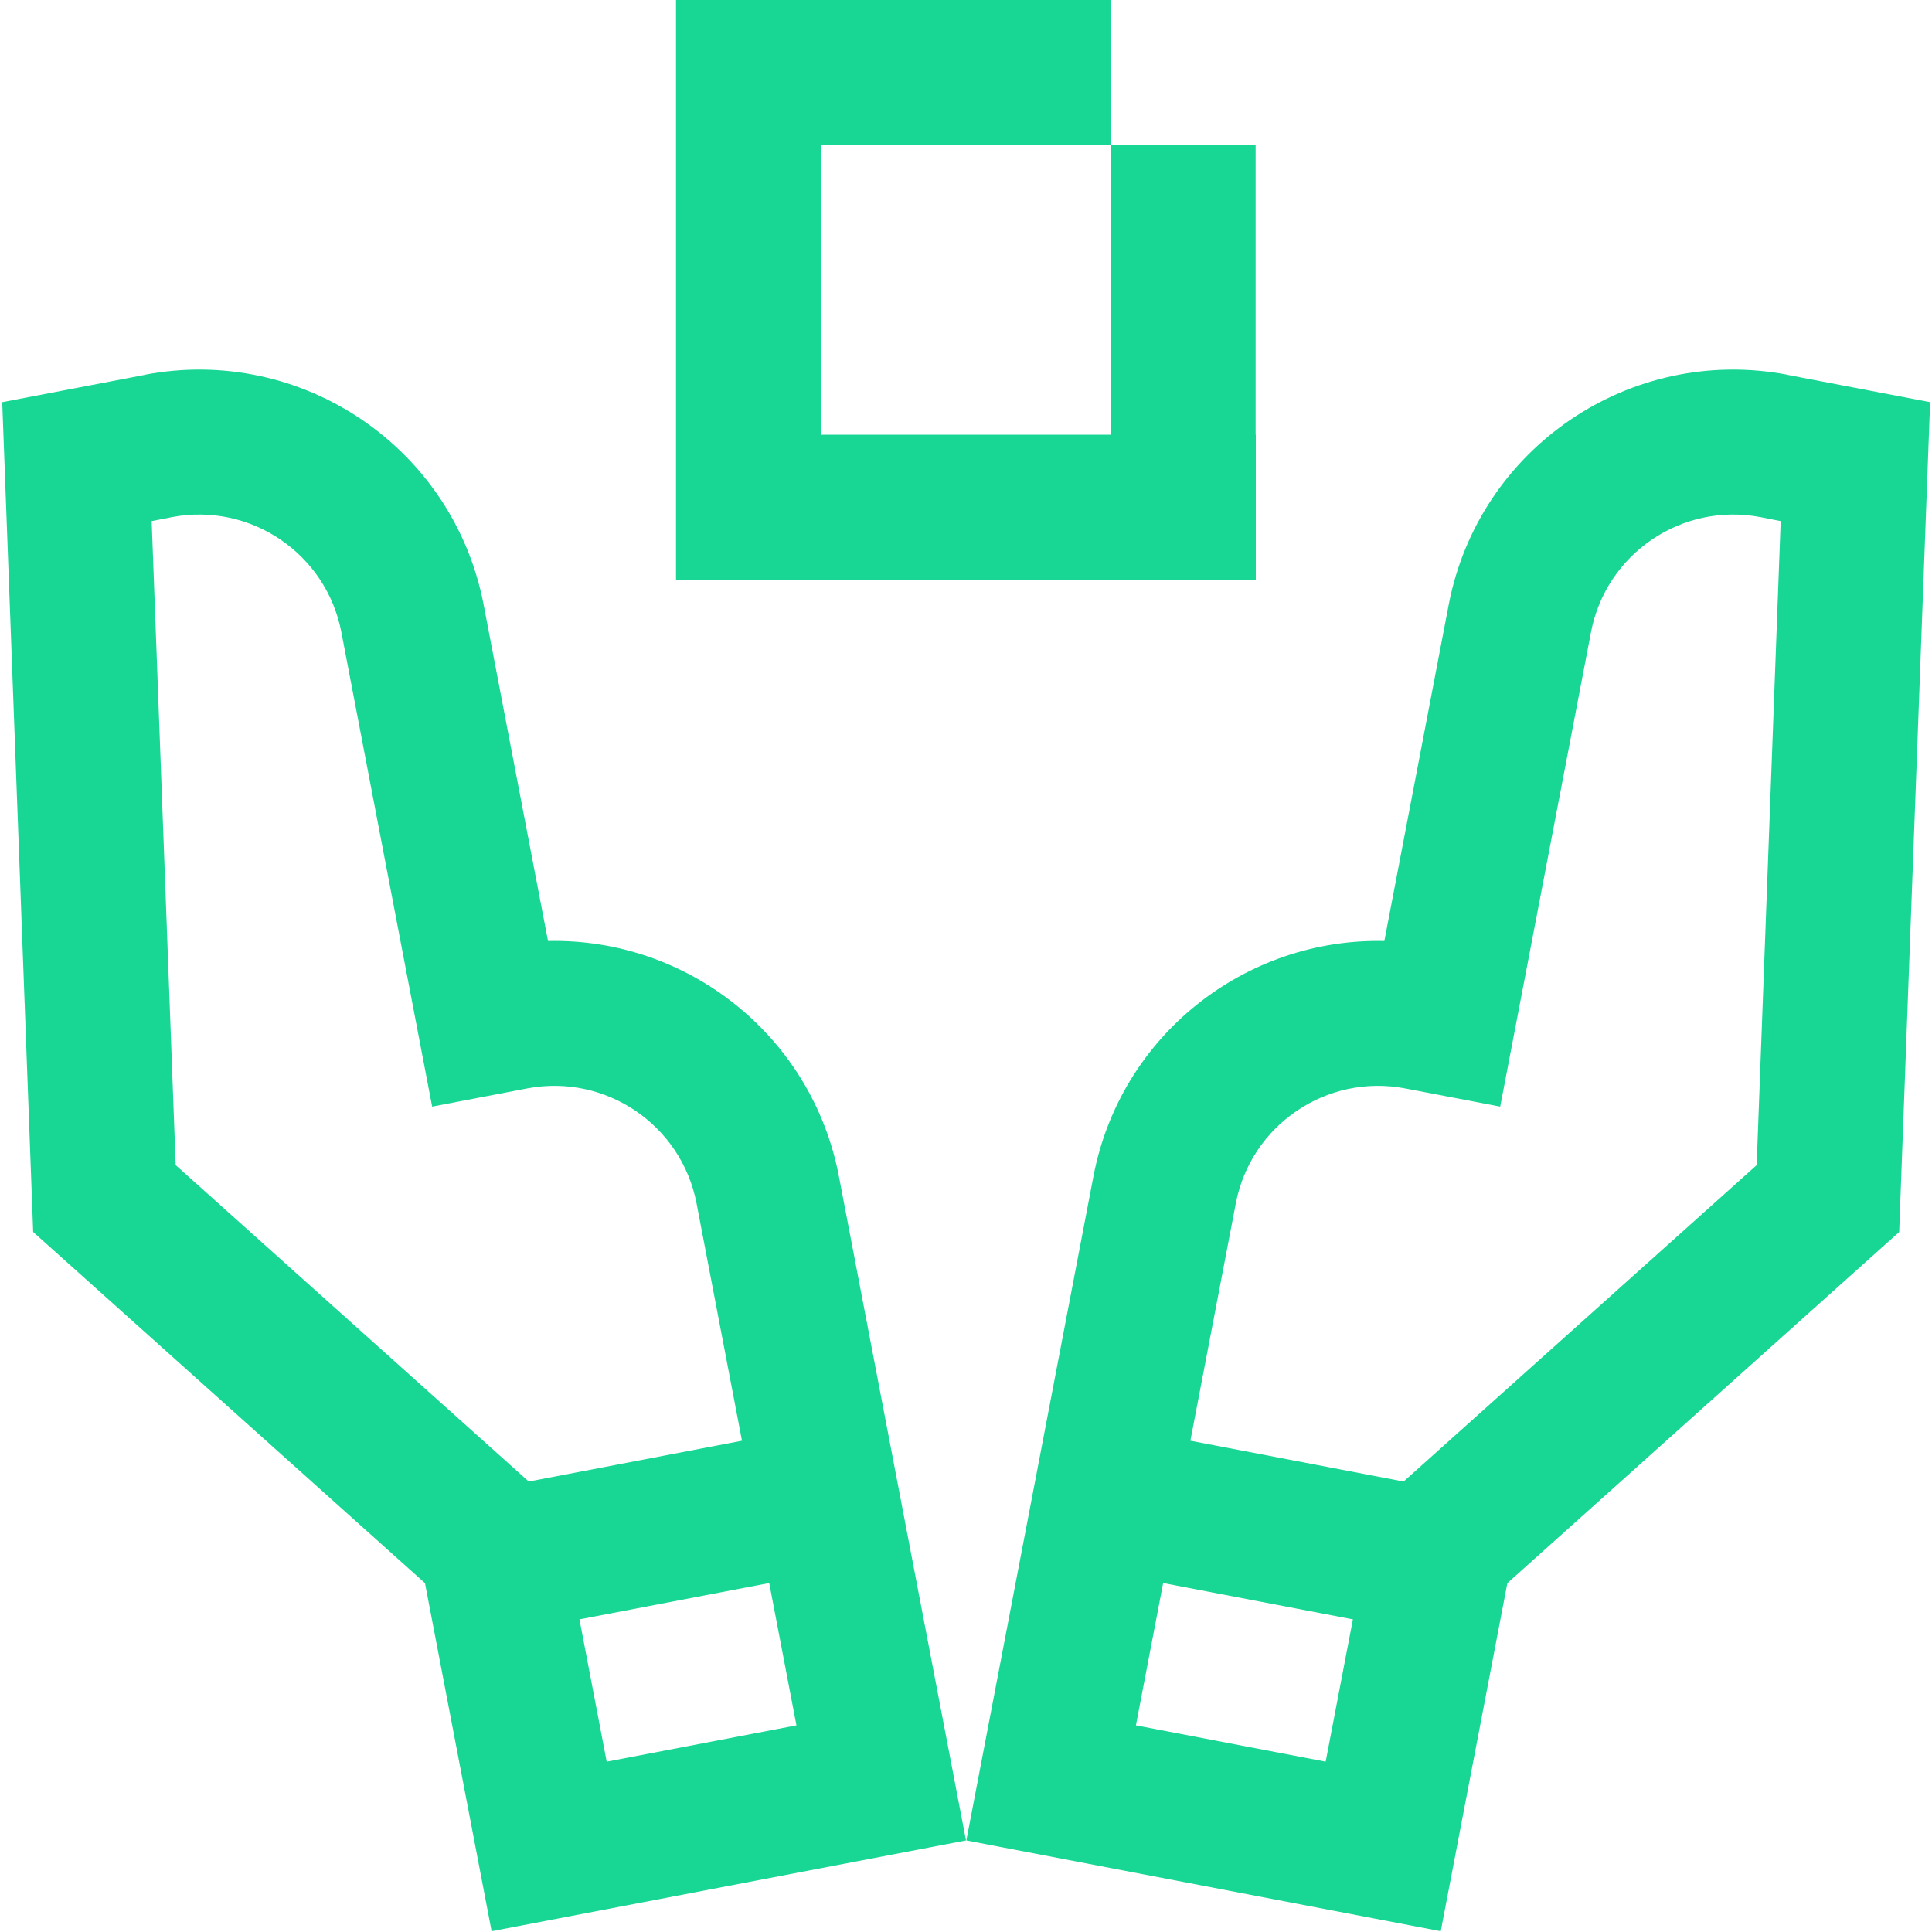<?xml version="1.0" encoding="UTF-8"?><svg id="a" xmlns="http://www.w3.org/2000/svg" viewBox="0 0 800 800"><defs><style>.b{fill:#18d693;}</style></defs><path class="b" d="M339.923,240h-60V0h180V60h-120v120h120V60h60v120h.077v60h-180.077Zm48.8,463.16l11.277,58.931-196.436,37.59-6.67-34.857-2.682-14.014-1.925-10.06-16.306-85.209L13.752,510.151l.003-.003-.018,0L.923,166.511l.133-.005,58.825-11.257-.009-.047c65.093-12.456,127.959,30.214,140.416,95.307l26.313,137.505,.314,1.639c57.531-1.314,109.283,39.028,120.458,97.427l41.349,216.079Zm-169.782-89.688l88.297-16.897-18.795-98.218c-6.228-32.546-37.661-53.881-70.208-47.653l-39.287,7.518-11.277-58.931-26.313-137.505c-6.228-32.546-37.661-53.882-70.208-47.654l-8.347,1.646,9.944,266.673,146.195,131.02Zm110.851,100.965l-11.277-58.931-78.574,15.036,11.277,58.931,78.574-15.036Zm456.62-204.289l-.018-0,.003,.003-162.23,145.39-16.306,85.209-11.277,58.931-196.436-37.59,11.277-58.931,41.349-216.079c11.175-58.399,62.927-98.741,120.458-97.427l.314-1.639,26.313-137.505c12.456-65.093,75.323-107.763,140.416-95.307l-.009,.047,58.825,11.257,.133,.005-12.813,343.638Zm-226.204,160.394l-78.574-15.036-11.277,58.931,78.574,15.036,11.277-58.931Zm177.139-454.764l-8.347-1.646c-32.547-6.228-63.98,15.107-70.208,47.654l-26.313,137.505-11.277,58.931-39.287-7.518c-32.547-6.228-63.98,15.107-70.208,47.653l-18.795,98.218,88.297,16.897,146.195-131.02,9.944-266.673Z"/></svg>